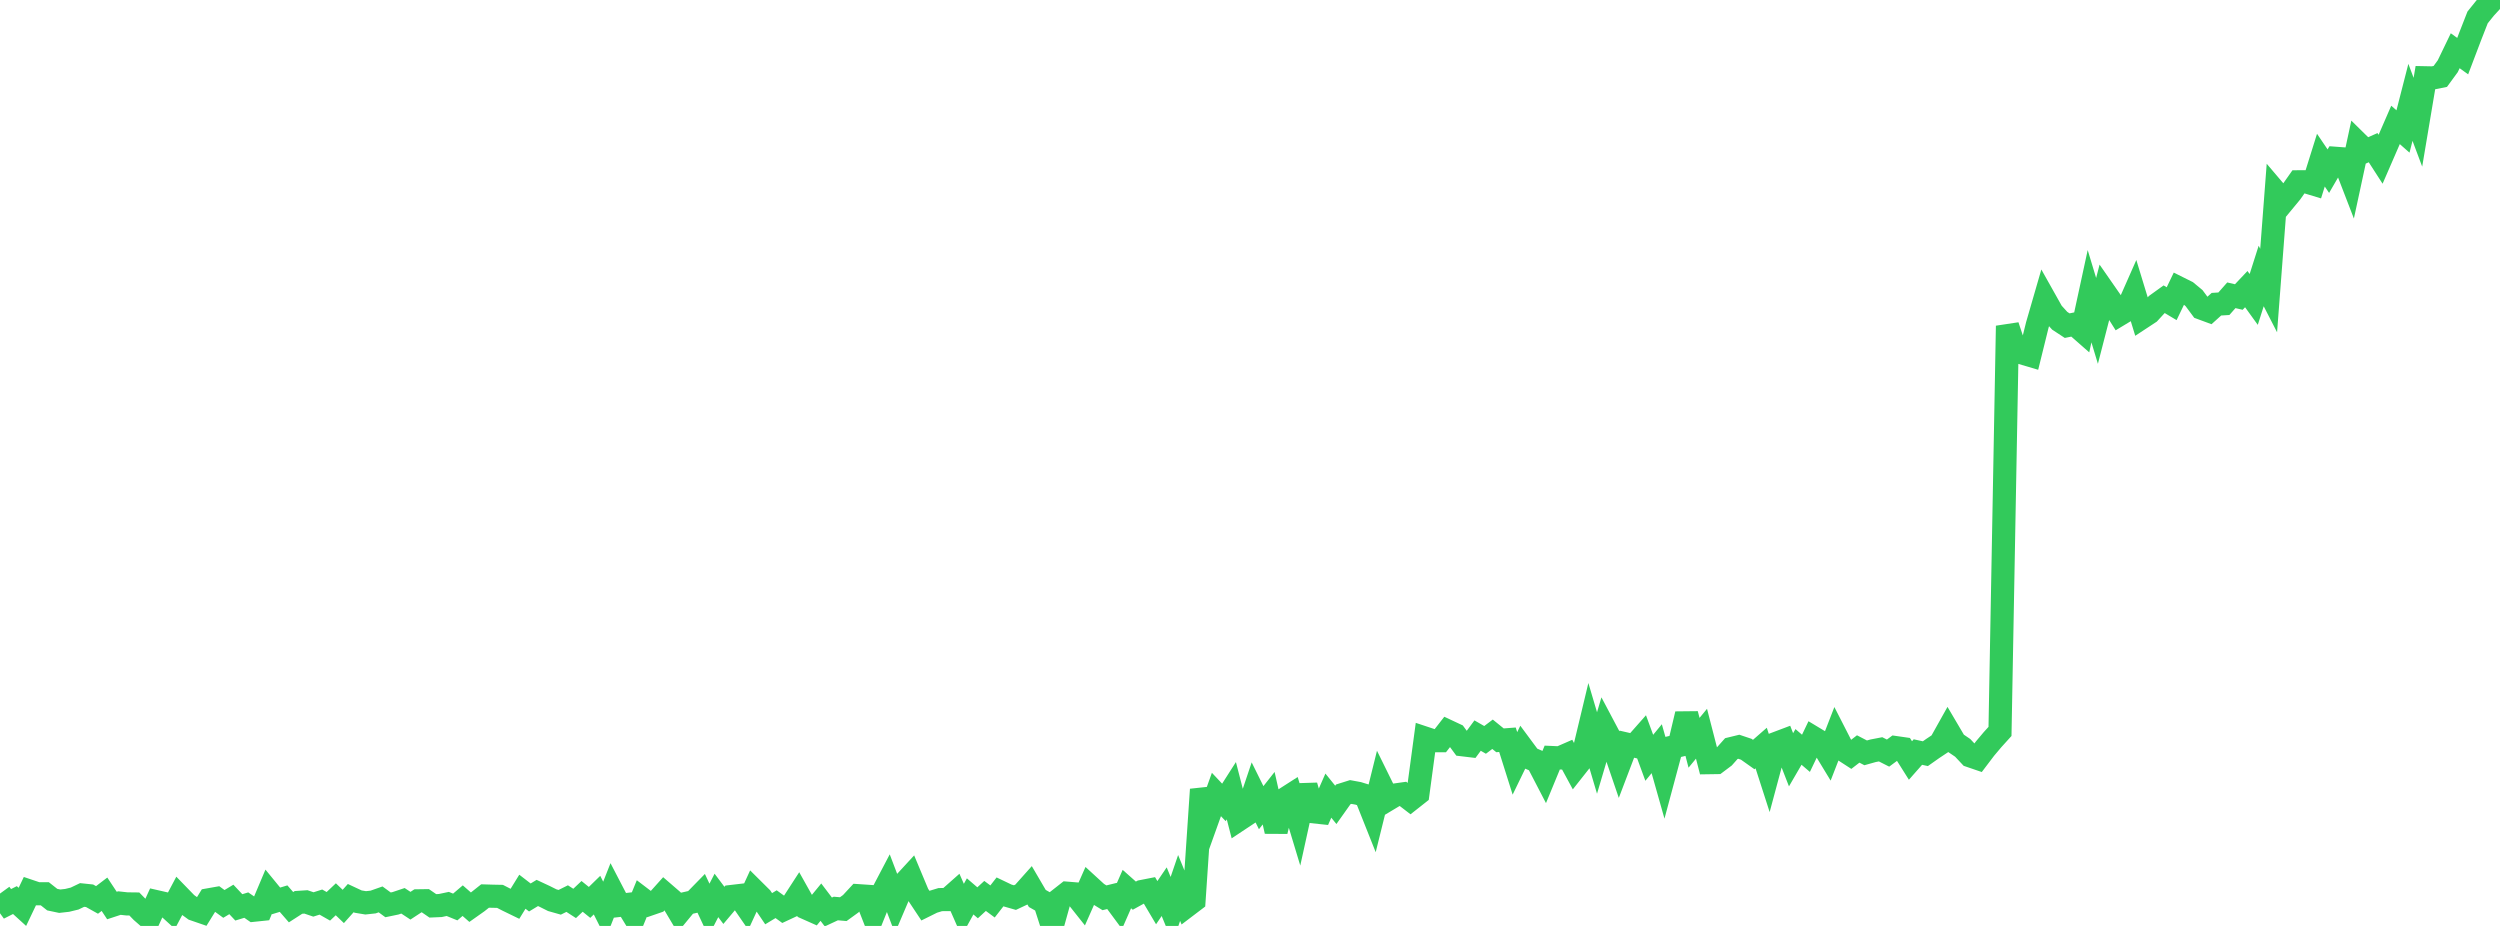 <?xml version="1.0" standalone="no"?>
<!DOCTYPE svg PUBLIC "-//W3C//DTD SVG 1.1//EN" "http://www.w3.org/Graphics/SVG/1.1/DTD/svg11.dtd">

<svg width="135" height="50" viewBox="0 0 135 50" preserveAspectRatio="none" 
  xmlns="http://www.w3.org/2000/svg"
  xmlns:xlink="http://www.w3.org/1999/xlink">


<polyline points="0.0, 48.253 0.403, 48.808 0.806, 48.604 1.209, 48.971 1.612, 48.126 2.015, 48.262 2.418, 48.262 2.821, 48.58 3.224, 48.665 3.627, 48.62 4.03, 48.522 4.433, 48.329 4.836, 48.371 5.239, 48.596 5.642, 48.289 6.045, 48.898 6.448, 48.766 6.851, 48.81 7.254, 48.815 7.657, 49.23 8.06, 49.581 8.463, 48.696 8.866, 48.788 9.269, 49.155 9.672, 48.394 10.075, 48.809 10.478, 49.101 10.881, 49.24 11.284, 48.588 11.687, 48.517 12.09, 48.812 12.493, 48.569 12.896, 48.998 13.299, 48.875 13.701, 49.152 14.104, 49.11 14.507, 48.156 14.91, 48.648 15.313, 48.526 15.716, 48.989 16.119, 48.729 16.522, 48.703 16.925, 48.84 17.328, 48.712 17.731, 48.941 18.134, 48.561 18.537, 48.948 18.94, 48.498 19.343, 48.686 19.746, 48.753 20.149, 48.709 20.552, 48.567 20.955, 48.862 21.358, 48.778 21.761, 48.643 22.164, 48.909 22.567, 48.645 22.97, 48.639 23.373, 48.916 23.776, 48.898 24.179, 48.813 24.582, 48.978 24.985, 48.635 25.388, 48.989 25.791, 48.704 26.194, 48.384 26.597, 48.396 27.0, 48.404 27.403, 48.611 27.806, 48.807 28.209, 48.153 28.612, 48.464 29.015, 48.22 29.418, 48.408 29.821, 48.61 30.224, 48.724 30.627, 48.524 31.03, 48.785 31.433, 48.404 31.836, 48.73 32.239, 48.337 32.642, 49.136 33.045, 48.116 33.448, 48.891 33.851, 48.845 34.254, 49.506 34.657, 48.523 35.06, 48.83 35.463, 48.691 35.866, 48.242 36.269, 48.59 36.672, 49.267 37.075, 48.778 37.478, 48.687 37.881, 48.275 38.284, 49.135 38.687, 48.353 39.09, 48.89 39.493, 48.412 39.896, 48.365 40.299, 48.949 40.701, 48.075 41.104, 48.475 41.507, 49.07 41.91, 48.826 42.313, 49.119 42.716, 48.931 43.119, 48.309 43.522, 49.028 43.925, 49.207 44.328, 48.716 44.731, 49.247 45.134, 49.059 45.537, 49.094 45.94, 48.802 46.343, 48.367 46.746, 48.394 47.149, 49.424 47.552, 48.421 47.955, 47.653 48.358, 48.713 48.761, 47.769 49.164, 47.331 49.567, 48.294 49.97, 48.901 50.373, 48.701 50.776, 48.579 51.179, 48.576 51.582, 48.219 51.985, 49.136 52.388, 48.405 52.791, 48.751 53.194, 48.38 53.597, 48.679 54.0, 48.162 54.403, 48.355 54.806, 48.47 55.209, 48.28 55.612, 47.828 56.015, 48.517 56.418, 48.745 56.821, 50.0 57.224, 48.55 57.627, 48.233 58.03, 48.266 58.433, 48.774 58.836, 47.864 59.239, 48.233 59.642, 48.481 60.045, 48.382 60.448, 48.927 60.851, 48.009 61.254, 48.366 61.657, 48.143 62.06, 48.064 62.463, 48.745 62.866, 48.151 63.269, 49.13 63.672, 47.949 64.075, 48.932 64.478, 48.626 64.881, 42.633 65.284, 44.027 65.687, 42.902 66.09, 43.33 66.493, 42.699 66.896, 44.264 67.299, 43.997 67.701, 42.801 68.104, 43.615 68.507, 43.103 68.91, 44.889 69.313, 43.189 69.716, 42.931 70.119, 44.265 70.522, 42.431 70.925, 43.836 71.328, 43.879 71.731, 42.964 72.134, 43.463 72.537, 42.895 72.94, 42.768 73.343, 42.842 73.746, 42.966 74.149, 43.979 74.552, 42.351 74.955, 43.169 75.358, 42.927 75.761, 42.87 76.164, 43.18 76.567, 42.862 76.97, 39.865 77.373, 39.999 77.776, 39.999 78.179, 39.482 78.582, 39.671 78.985, 40.218 79.388, 40.266 79.791, 39.721 80.194, 39.954 80.597, 39.65 81.0, 39.977 81.403, 39.946 81.806, 41.223 82.209, 40.391 82.612, 40.935 83.015, 41.11 83.418, 41.886 83.821, 40.908 84.224, 40.926 84.627, 40.75 85.03, 41.493 85.433, 40.983 85.836, 39.3 86.239, 40.661 86.642, 39.302 87.045, 40.063 87.448, 41.245 87.851, 40.186 88.254, 40.279 88.657, 39.823 89.06, 40.921 89.463, 40.43 89.866, 41.855 90.269, 40.354 90.672, 40.258 91.075, 38.559 91.478, 40.111 91.881, 39.621 92.284, 41.184 92.687, 41.178 93.09, 40.875 93.493, 40.423 93.896, 40.325 94.299, 40.46 94.701, 40.745 95.104, 40.393 95.507, 41.645 95.91, 40.145 96.313, 39.993 96.716, 41.028 97.119, 40.334 97.522, 40.679 97.925, 39.837 98.328, 40.08 98.731, 40.744 99.134, 39.706 99.537, 40.494 99.94, 40.755 100.343, 40.444 100.746, 40.654 101.149, 40.541 101.552, 40.463 101.955, 40.667 102.358, 40.369 102.761, 40.427 103.164, 41.067 103.567, 40.611 103.97, 40.699 104.373, 40.415 104.776, 40.147 105.179, 39.427 105.582, 40.111 105.985, 40.384 106.388, 40.814 106.791, 40.952 107.194, 40.42 107.597, 39.942 108.0, 39.497 108.403, 17.599 108.806, 18.813 109.209, 19.064 109.612, 19.183 110.015, 17.551 110.418, 16.159 110.821, 16.877 111.224, 17.32 111.627, 17.585 112.03, 17.503 112.433, 17.857 112.836, 15.995 113.239, 17.328 113.642, 15.765 114.045, 16.345 114.448, 16.985 114.851, 16.742 115.254, 15.83 115.657, 17.152 116.06, 16.887 116.463, 16.449 116.866, 16.159 117.269, 16.4 117.672, 15.562 118.075, 15.763 118.478, 16.097 118.881, 16.641 119.284, 16.79 119.687, 16.427 120.09, 16.402 120.493, 15.945 120.896, 16.039 121.299, 15.613 121.701, 16.17 122.104, 14.903 122.507, 15.688 122.91, 10.404 123.313, 10.878 123.716, 10.39 124.119, 9.817 124.522, 9.814 124.925, 9.936 125.328, 8.648 125.731, 9.243 126.134, 8.549 126.537, 8.579 126.94, 9.624 127.343, 7.756 127.746, 8.153 128.149, 7.974 128.552, 8.6 128.955, 7.672 129.358, 6.745 129.761, 7.1 130.164, 5.527 130.567, 6.601 130.97, 4.2 131.373, 4.208 131.776, 4.127 132.179, 3.576 132.582, 2.74 132.985, 3.031 133.388, 1.97 133.791, 0.94 134.194, 0.439 134.597, 0.0 135.0, 0.441" fill="none" stroke="#32ca5b" stroke-width="1.25"/>

</svg>